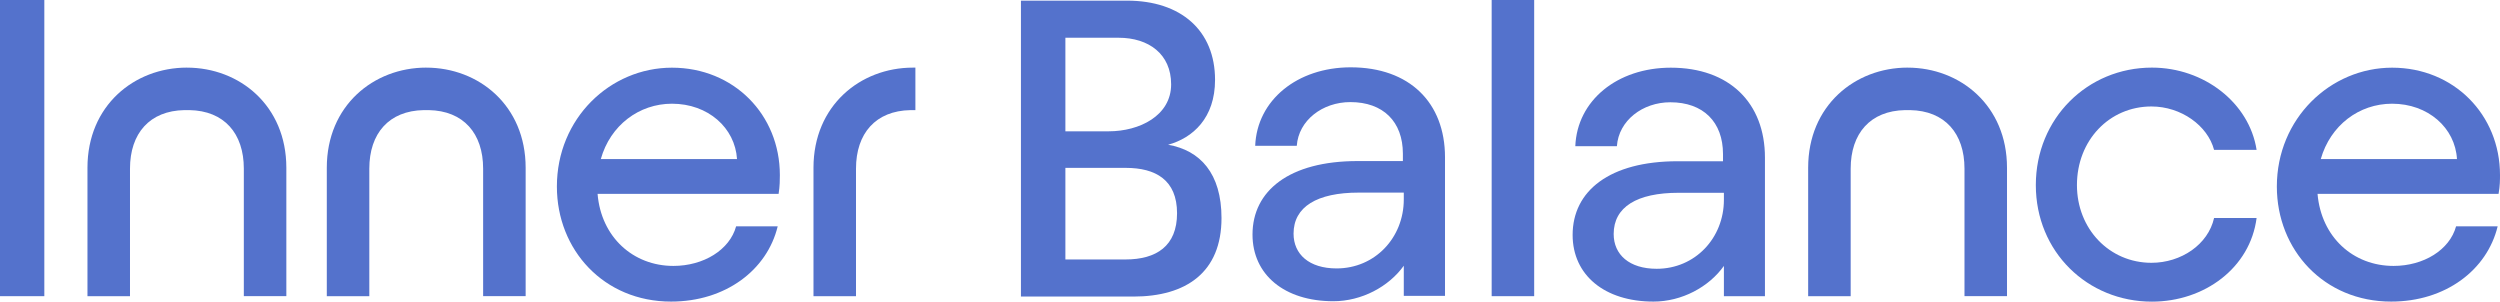 <?xml version="1.0" encoding="UTF-8"?><svg id="_Слой_1" xmlns="http://www.w3.org/2000/svg" viewBox="0 0 139.48 16.829"><path d="M106.427,3.772c-2.932,0-5.546,2.118-5.546,5.585v7.167h2.372v-7.116c0-1.965,1.096-3.231,3.037-3.265h.276c1.942.034,3.037,1.301,3.037,3.265v7.115h2.372v-7.165c0-3.469-2.613-5.585-5.546-5.585h-.002Z" style="fill:#5472cc;"/><path d="M10.426,3.772c-2.932,0-5.546,2.118-5.546,5.585v7.167h2.373v-7.116c0-1.965,1.096-3.231,3.037-3.265h.277c1.942.034,3.037,1.301,3.037,3.265v7.115h2.372v-7.165c0-3.469-2.613-5.585-5.546-5.585h-.003Z" style="fill:#5472cc;"/><path d="M23.779,3.772c-2.932,0-5.546,2.118-5.546,5.585v7.167h2.372v-7.116c0-1.965,1.096-3.231,3.037-3.265h.276c1.942.034,3.037,1.301,3.037,3.265v7.115h2.372v-7.165c0-3.469-2.613-5.585-5.546-5.585h-.002Z" style="fill:#5472cc;"/><rect x="0" y="0" width="2.473" height="16.524" style="fill:#5472cc;"/><path d="M43.51,9.766c0-3.37-2.57-5.99-6.02-5.99s-6.42,2.83-6.42,6.63c0,3.54,2.62,6.42,6.37,6.42,3.04,0,5.36-1.76,5.95-4.2h-2.32c-.36,1.32-1.82,2.21-3.5,2.21-2.24,0-4.03-1.6-4.23-4.02h10.1c.07-.44.07-.8.07-1.05ZM33.52,8.876c.53-1.89,2.14-3.09,3.97-3.09,2.02,0,3.52,1.35,3.63,3.09h-7.6Z" style="fill:#5472cc;"/><path d="M65.17,8.076c1.38-.38,2.62-1.49,2.62-3.62,0-2.75-1.9-4.42-4.91-4.42h-5.92v16.51h6.27c2.96,0,4.92-1.36,4.92-4.38,0-2.49-1.19-3.78-2.98-4.09ZM59.44,2.106h2.97c1.68,0,2.93.91,2.93,2.6,0,1.75-1.77,2.62-3.48,2.62h-2.42V2.106ZM62.79,14.476h-3.35v-5.11h3.37c1.66,0,2.86.67,2.86,2.53,0,1.83-1.15,2.58-2.88,2.58Z" style="fill:#5472cc;"/><path d="M75.36,3.756c-2.98,0-5.23,1.83-5.33,4.38h2.32c.1-1.42,1.43-2.44,2.99-2.44,1.83,0,2.93,1.09,2.93,2.88v.41h-2.53c-3.8,0-5.86,1.65-5.86,4.1,0,2.24,1.78,3.72,4.51,3.72,1.58,0,3.09-.81,3.93-1.98v1.68h2.3v-7.73c0-3.06-1.99-5.02-5.26-5.02ZM78.32,11.126c0,2.14-1.61,3.85-3.75,3.85-1.53,0-2.4-.79-2.4-1.94,0-1.5,1.31-2.29,3.63-2.29h2.52v.38Z" style="fill:#5472cc;"/><rect x="83.223" y="0" width="2.372" height="16.524" style="fill:#5472cc;"/><path d="M93.22,3.776c-2.99,0-5.23,1.83-5.33,4.38h2.32c.1-1.43,1.43-2.45,2.98-2.45,1.84,0,2.94,1.1,2.94,2.89v.4h-2.53c-3.8,0-5.86,1.66-5.86,4.11,0,2.24,1.78,3.72,4.51,3.72,1.58,0,3.09-.81,3.93-1.99v1.69h2.29v-7.73c0-3.06-1.99-5.02-5.25-5.02ZM96.18,11.146c0,2.14-1.61,3.85-3.75,3.85-1.53,0-2.4-.79-2.4-1.94,0-1.51,1.3-2.3,3.62-2.3h2.53v.39Z" style="fill:#5472cc;"/><path d="M113.583,10.326c0-3.723,2.882-6.554,6.477-6.554,2.907,0,5.432,1.964,5.84,4.59h-2.372c-.357-1.351-1.836-2.422-3.495-2.422-2.346,0-4.156,1.887-4.156,4.386,0,2.448,1.811,4.336,4.156,4.336,1.659,0,3.163-1.02,3.495-2.5h2.372c-.357,2.78-2.908,4.667-5.84,4.667-3.596,0-6.477-2.779-6.477-6.503h0Z" style="fill:#5472cc;"/><path d="M139.48,9.766c0-3.37-2.58-5.99-6.02-5.99s-6.43,2.83-6.43,6.63c0,3.54,2.63,6.42,6.38,6.42,3.03,0,5.35-1.76,5.94-4.2h-2.32c-.36,1.32-1.81,2.21-3.49,2.21-2.25,0-4.03-1.6-4.24-4.02h10.1c.08-.44.08-.8.08-1.05ZM129.48,8.876c.54-1.89,2.14-3.09,3.98-3.09,2.01,0,3.52,1.35,3.62,3.09h-7.6Z" style="fill:#5472cc;"/><path d="M50.932,3.773c-2.932,0-5.546,2.118-5.546,5.585v7.166h2.372v-7.115c0-1.965,1.096-3.231,3.038-3.265h.276v-2.372h-.139Z" style="fill:#5472cc;"/></svg>
